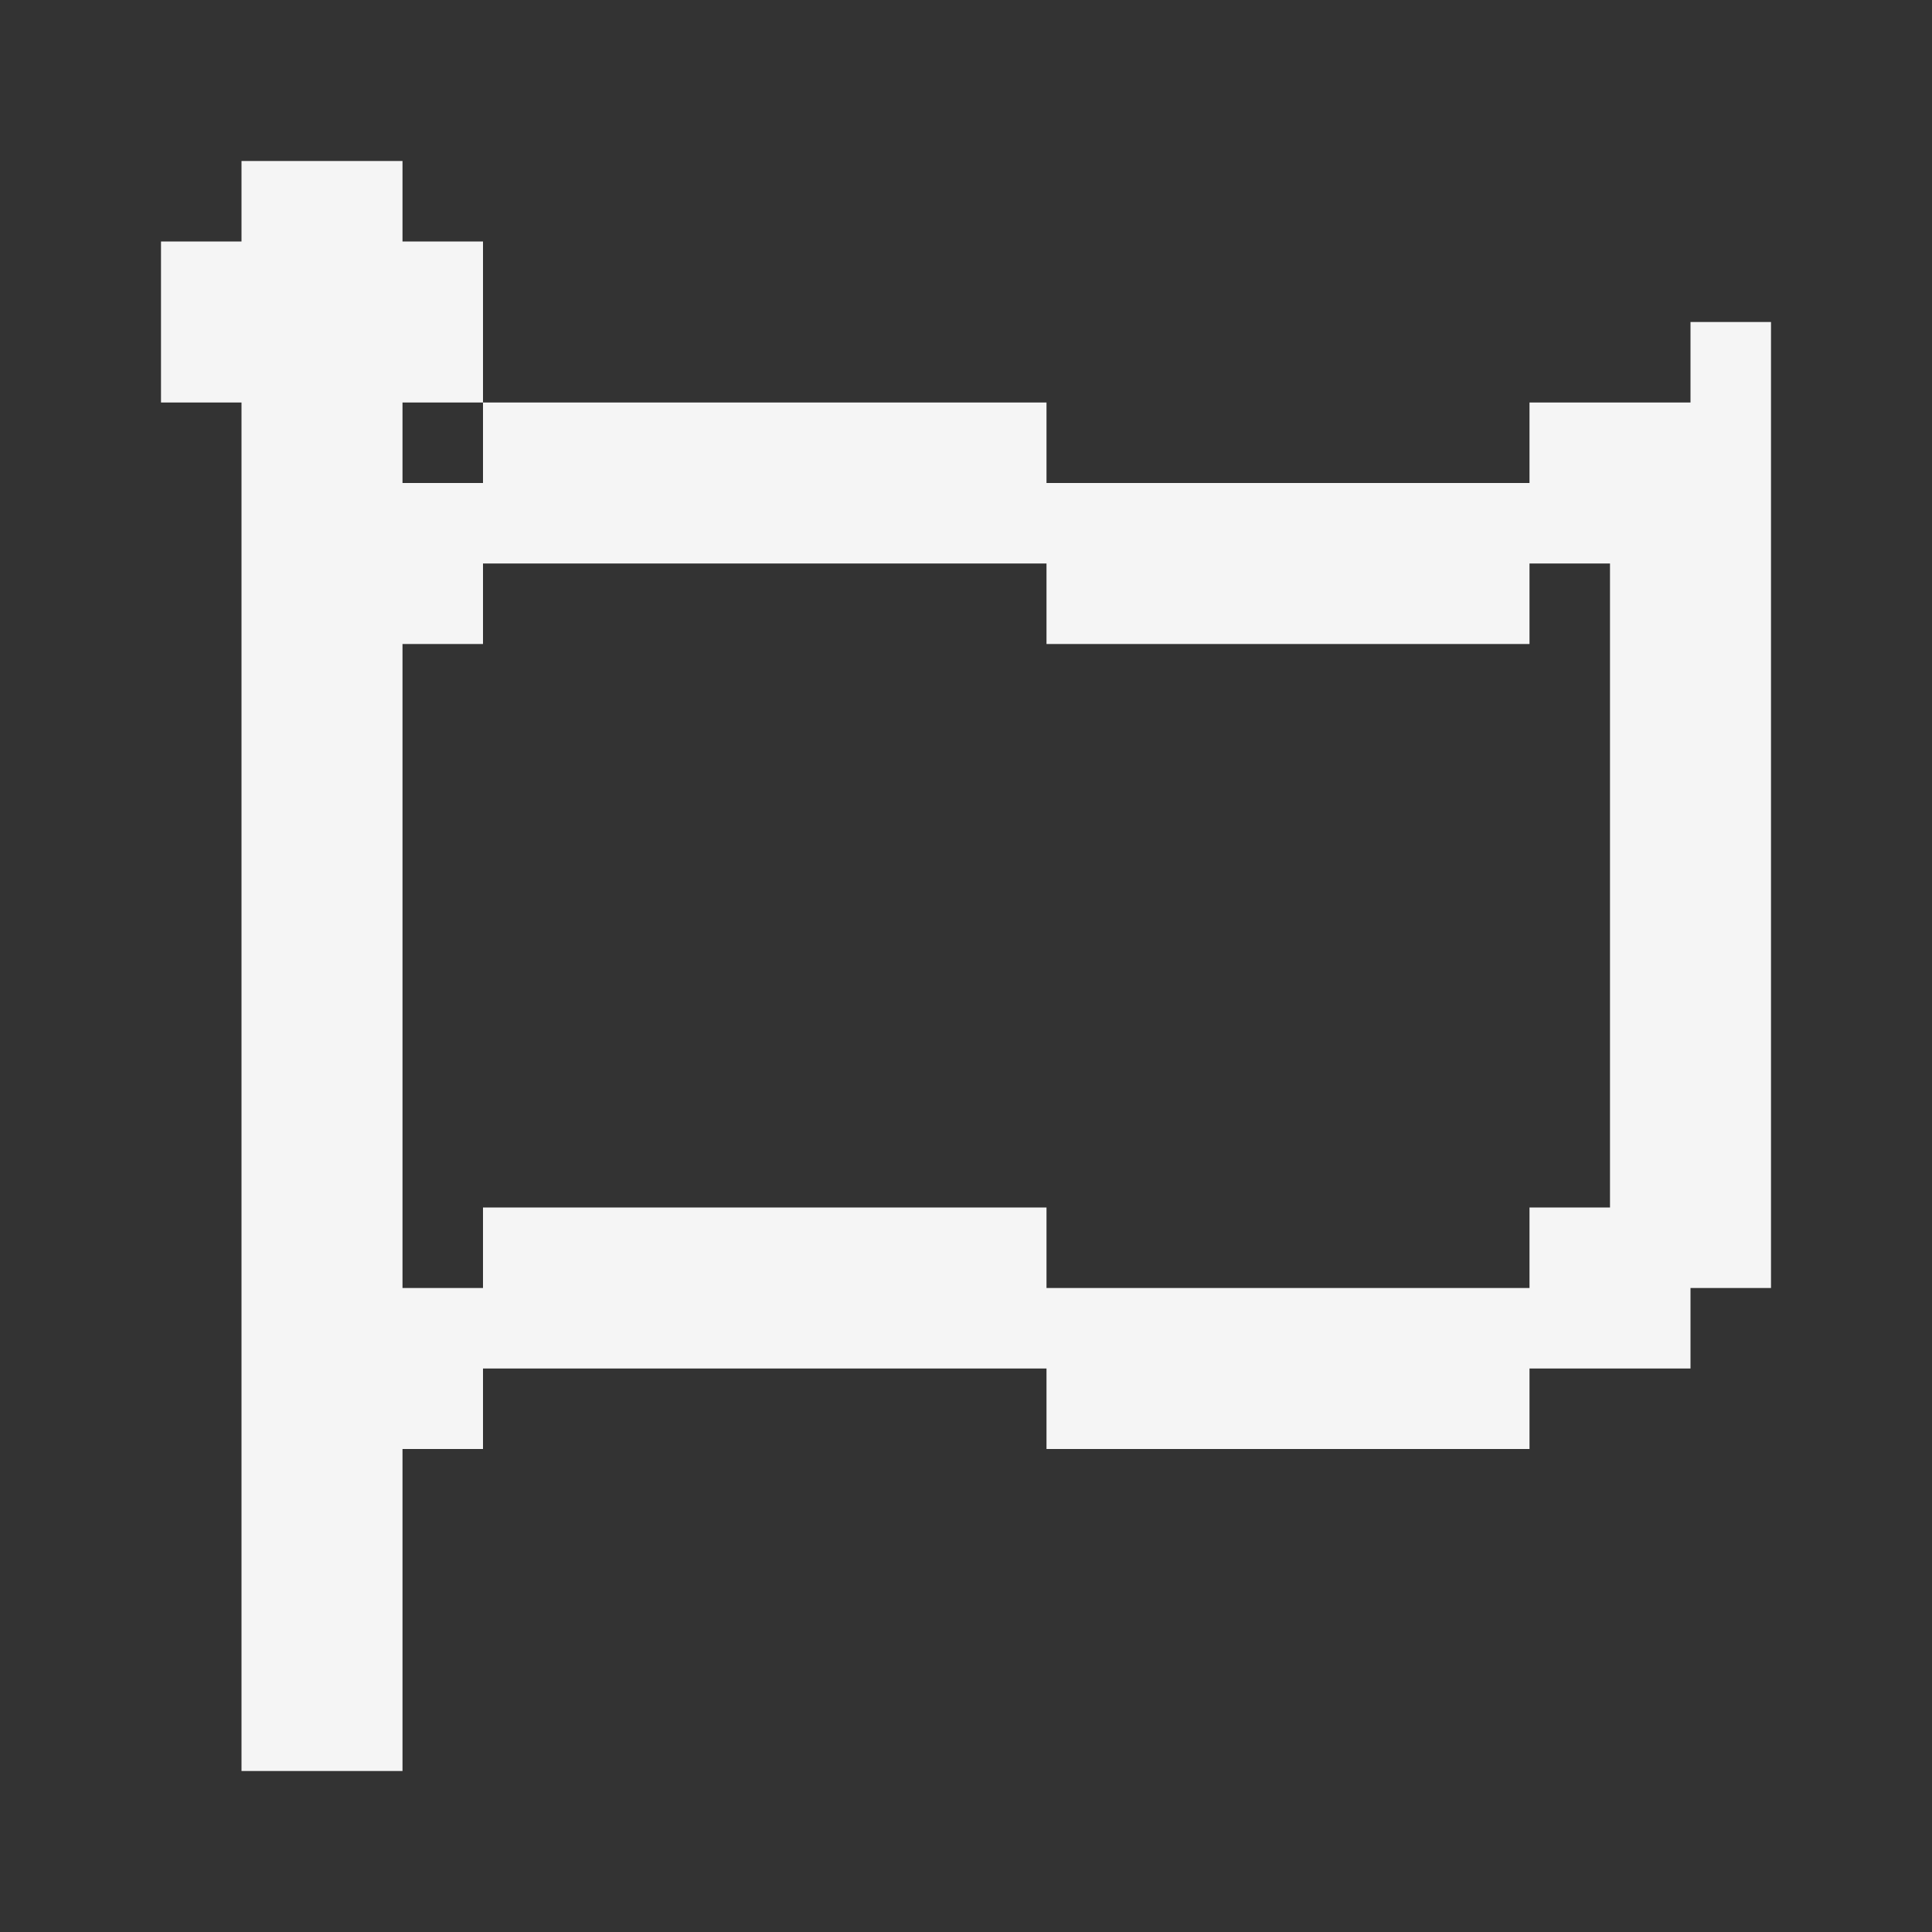 <svg id="flag" xmlns="http://www.w3.org/2000/svg" viewBox="0 0 24 24" style="fill: rgb(245, 245, 245); transition: fill 0.3s;"><rect x="0" y="0" width="24" height="24" fill="#333333" stroke="none"/><path d="m21,4v1h-2v1h-6v-1h-7v1h-1v-1h1v-2h-1v-1h-2v1h-1v2h1v17h2v-4h1v-1h7v1h6v-1h2v-1h1V4h-1Zm-1,11h-1v1h-6v-1h-7v1h-1v-8h1v-1h7v1h6v-1h1v8Z"></path></svg>